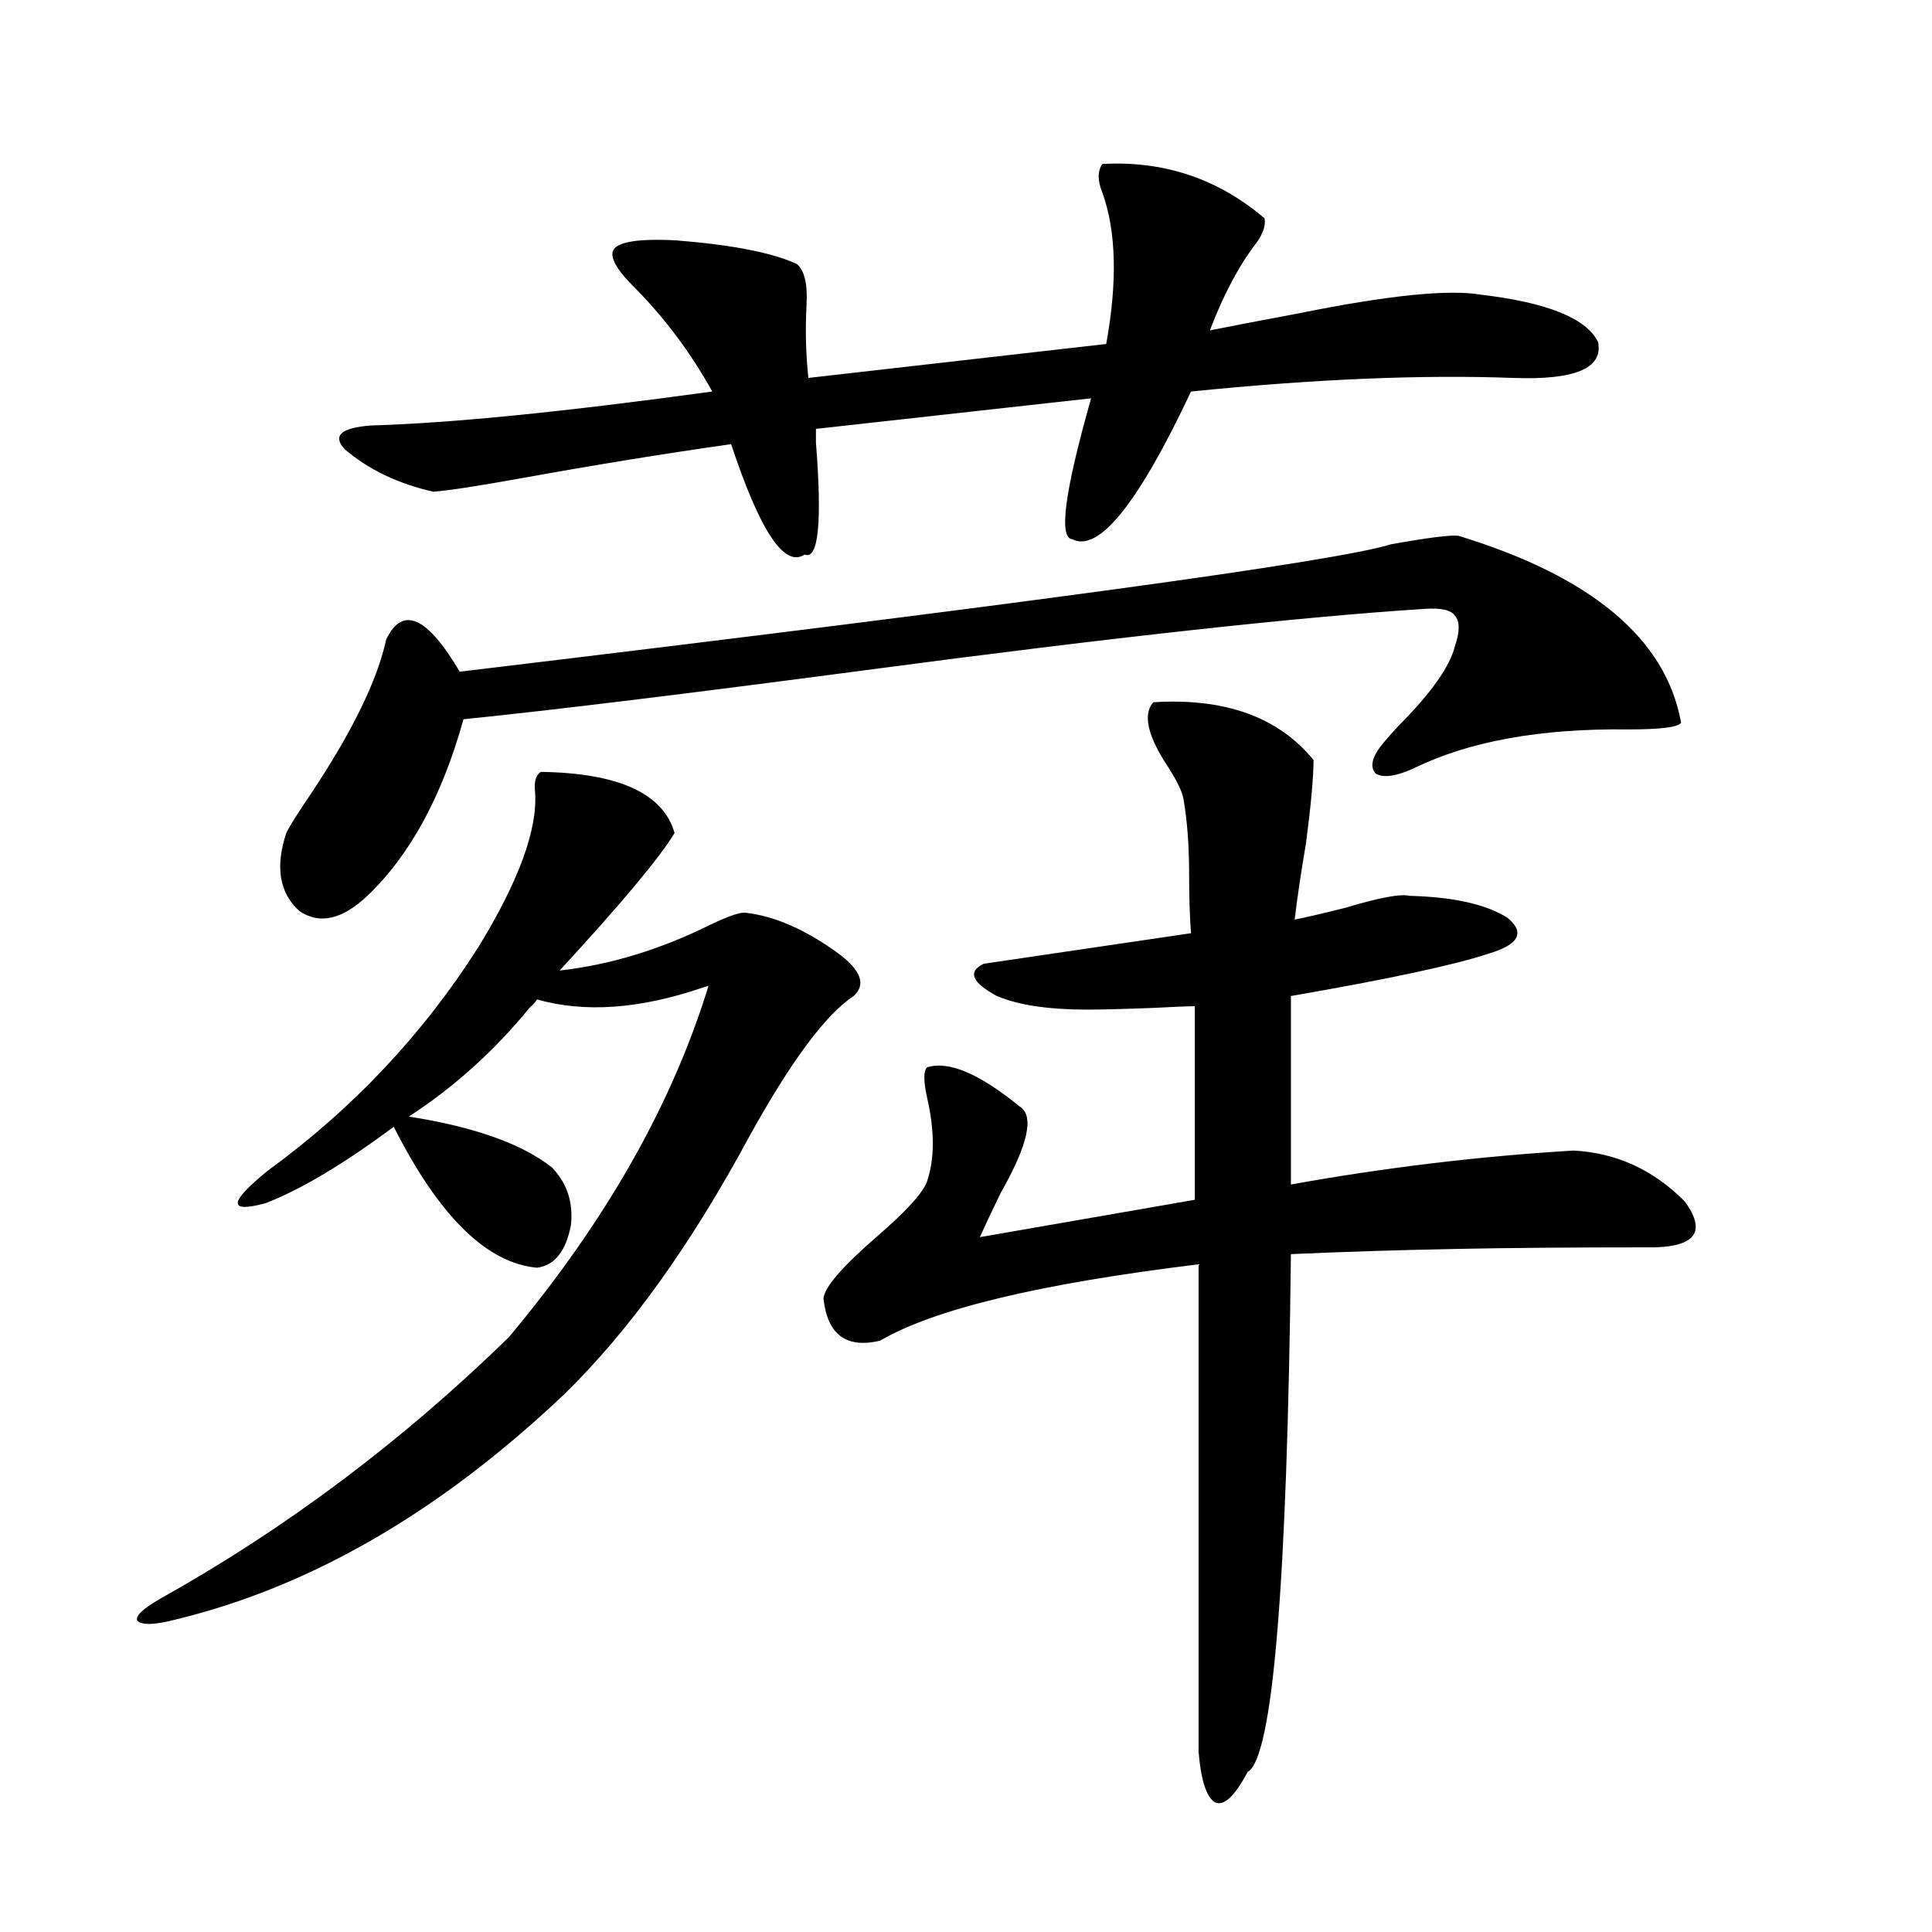 <?xml version="1.0" encoding="utf-8"?>
<!-- Generator: Adobe Illustrator 16.0.0, SVG Export Plug-In . SVG Version: 6.00 Build 0)  -->
<!DOCTYPE svg PUBLIC "-//W3C//DTD SVG 1.1//EN" "http://www.w3.org/Graphics/SVG/1.1/DTD/svg11.dtd">
<svg version="1.1" id="图层_1" xmlns="http://www.w3.org/2000/svg" xmlns:xlink="http://www.w3.org/1999/xlink" x="0px" y="0px"
	 width="1000px" height="1000px" viewBox="0 0 1000 1000" enable-background="new 0 0 1000 1000" xml:space="preserve">
<path d="M279.896,399.523c40.319,0.591,63.413,11.138,69.267,31.641c-7.805,12.896-27.651,36.626-59.511,71.191
	c26.006-2.925,52.026-10.835,78.047-23.73c9.756-4.683,15.93-6.729,18.536-6.152c14.954,1.758,30.884,8.789,47.804,21.094
	c11.707,8.789,14.299,16.122,7.805,21.973c-14.313,9.38-32.194,33.398-53.657,72.07c-30.578,56.841-62.772,101.665-96.583,134.473
	c-63.748,60.356-130.408,99.015-199.995,116.016c-11.066,2.925-17.896,3.214-20.487,0.879c-1.311-2.349,2.592-6.152,11.707-11.426
	c65.029-36.323,125.195-81.437,180.483-135.352c50.075-59.766,84.541-120.41,103.412-181.934l-2.927,0.879
	c-32.529,11.138-61.142,13.184-85.852,6.152c-0.655,1.181-1.951,2.637-3.902,4.395c-18.216,22.274-39.023,41.021-62.438,56.25
	c33.811,5.273,58.535,14.063,74.145,26.367c7.805,8.212,11.052,18.169,9.756,29.883c-2.606,13.485-8.46,20.806-17.561,21.973
	c-26.021-2.335-50.73-26.655-74.145-72.949c-26.021,19.336-48.139,32.52-66.34,39.551c-19.512,5.273-19.191-0.288,0.976-16.699
	c44.222-32.218,80.639-70.89,109.266-116.016c20.808-33.976,30.563-60.645,29.268-79.98
	C276.313,404.797,277.289,401.281,279.896,399.523z M755.006,277.355c68.932,21.094,107.314,53.325,115.119,96.68
	c-1.311,2.349-10.411,3.516-27.316,3.516c-45.532-0.577-82.604,6.152-111.217,20.215c-9.115,4.106-15.609,4.985-19.512,2.637
	c-3.262-3.516-1.951-8.789,3.902-15.82c1.951-2.335,4.543-5.273,7.805-8.789c16.905-16.987,26.661-30.762,29.268-41.309
	c2.592-7.608,2.592-12.882,0-15.82c-1.951-2.925-7.164-4.093-15.609-3.516c-64.389,4.106-160.651,14.653-288.773,31.641
	c-93.016,12.305-162.603,20.806-208.775,25.488c-11.066,39.853-27.651,70.313-49.755,91.406
	c-13.018,12.305-24.725,14.941-35.121,7.91c-10.411-9.366-12.683-22.852-6.829-40.43c1.296-2.925,5.519-9.668,12.683-20.215
	c21.463-32.218,34.466-58.887,39.023-79.98c8.445-17.578,21.128-12.003,38.048,16.699c293.316-35.156,453.968-57.129,481.939-65.918
	C739.396,278.234,751.104,276.778,755.006,277.355z M570.62,84.875c31.859-1.758,59.831,7.622,83.9,28.125
	c0.641,3.516-0.655,7.622-3.902,12.305c-9.115,11.728-17.24,26.958-24.39,45.703c11.707-2.335,26.981-5.273,45.853-8.789
	c46.173-9.366,77.712-12.593,94.632-9.668c34.466,4.106,54.633,12.305,60.486,24.609c2.592,13.485-12.042,19.638-43.901,18.457
	c-47.483-1.758-103.092,0.591-166.825,7.031c-27.316,58.008-47.804,83.496-61.462,76.465c-7.164-0.577-3.902-24.897,9.756-72.949
	l-142.436,15.82c0,1.758,0,4.106,0,7.031c3.247,41.61,1.296,60.946-5.854,58.008c-10.411,7.031-23.094-12.003-38.048-57.129
	c-33.17,4.696-69.267,10.547-108.29,17.578c-22.773,4.106-38.048,6.454-45.853,7.031c-18.216-4.093-33.505-11.426-45.853-21.973
	c-6.509-7.031-1.951-11.124,13.658-12.305c40.975-1.167,99.83-7.031,176.581-17.578c-11.066-19.913-24.39-37.793-39.999-53.613
	c-7.805-7.608-11.707-13.472-11.707-17.578c0-5.851,11.052-8.198,33.17-7.031c29.268,2.349,50.075,6.454,62.438,12.305
	c3.902,3.516,5.519,10.547,4.878,21.094c-0.655,13.485-0.335,26.079,0.976,37.793l154.143-17.578
	c5.854-32.218,5.198-58.296-1.951-78.223C568.014,93.376,568.014,88.391,570.62,84.875z M596.961,363.488
	c37.072-2.335,64.709,7.622,82.925,29.883c0,8.789-1.311,23.153-3.902,43.066c-2.606,15.243-4.558,28.427-5.854,39.551
	c5.854-1.167,14.634-3.214,26.341-6.152c17.561-5.273,28.612-7.319,33.17-6.152c22.759,0.591,39.664,4.395,50.73,11.426
	c9.101,7.622,5.854,13.774-9.756,18.457c-17.561,5.864-51.706,13.184-102.437,21.973v97.559
	c48.779-8.789,97.559-14.64,146.338-17.578c22.104,1.181,41.295,9.97,57.56,26.367c11.052,15.243,5.854,23.153-15.609,23.73
	c-43.581,0-78.702,0.302-105.363,0.879c-29.268,0.591-56.919,1.47-82.925,2.637c-1.951,171.675-9.436,261.035-22.438,268.066
	c-6.509,12.305-12.042,17.578-16.585,15.82c-4.558-2.349-7.484-11.138-8.78-26.367V654.406
	c-81.949,9.97-136.917,23.153-164.874,39.551c-17.561,4.106-27.316-3.214-29.268-21.973c0.641-5.851,9.756-16.397,27.316-31.641
	c15.609-13.472,24.39-23.14,26.341-29.004c3.902-11.714,3.902-26.065,0-43.066c-1.951-8.789-1.951-14.063,0-15.82
	c11.052-3.516,26.981,3.228,47.804,20.215c7.805,4.696,4.543,19.638-9.756,44.824c-4.558,9.38-8.14,17.001-10.731,22.852
	l111.217-19.336V520.813c-3.262,0-10.411,0.302-21.463,0.879c-15.609,0.591-26.996,0.879-34.146,0.879
	c-20.167,0-35.776-2.335-46.828-7.031c-13.018-7.031-15.289-12.593-6.829-16.699l107.314-15.82
	c-0.655-8.198-0.976-18.155-0.976-29.883c0-15.229-0.976-28.413-2.927-39.551c-0.655-4.093-3.902-10.547-9.756-19.336
	C593.699,379.61,591.748,369.353,596.961,363.488z"/>
</svg>
